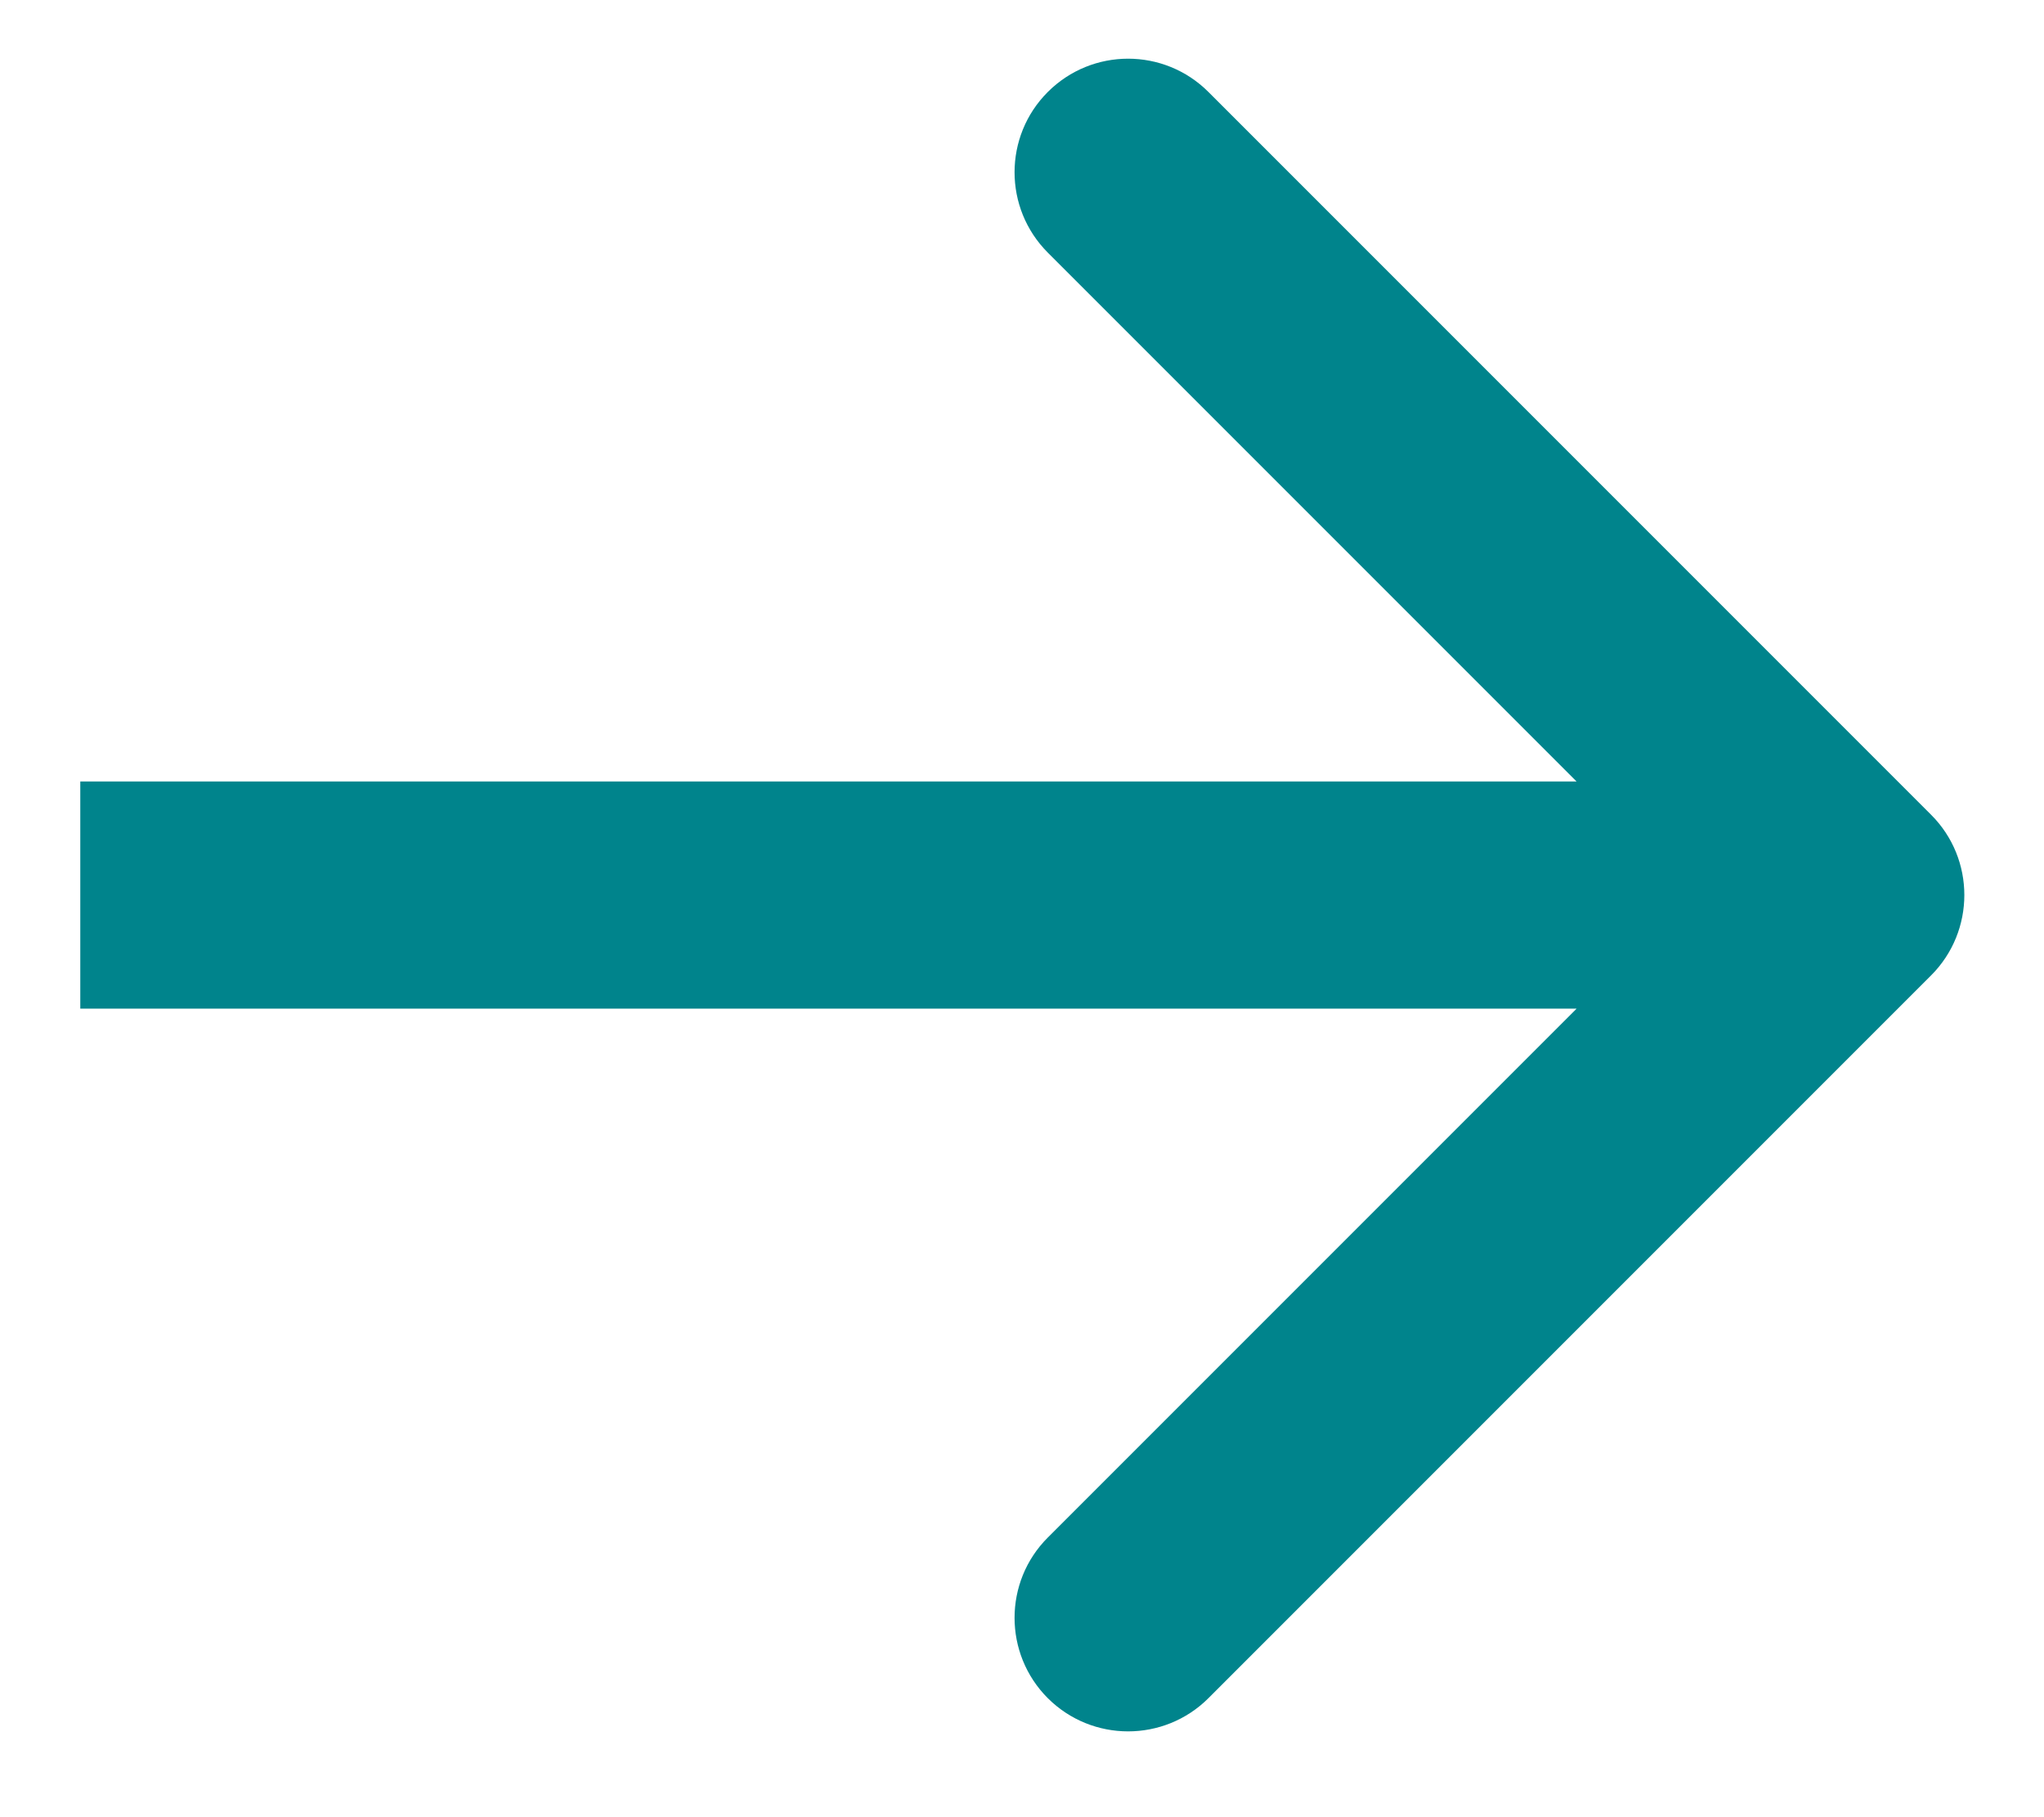 <?xml version="1.0" encoding="UTF-8"?> <svg xmlns="http://www.w3.org/2000/svg" width="18" height="16" viewBox="0 0 18 16" fill="none"><path d="M17.006 8.588C17.396 8.197 17.396 7.564 17.006 7.174L10.642 0.81C10.251 0.419 9.618 0.419 9.227 0.81C8.837 1.2 8.837 1.833 9.227 2.224L14.884 7.881L9.227 13.538C8.837 13.928 8.837 14.561 9.227 14.952C9.618 15.342 10.251 15.342 10.642 14.952L17.006 8.588ZM0.707 8.881H16.299V6.881H0.707V8.881Z" fill="#00848C"></path></svg> 